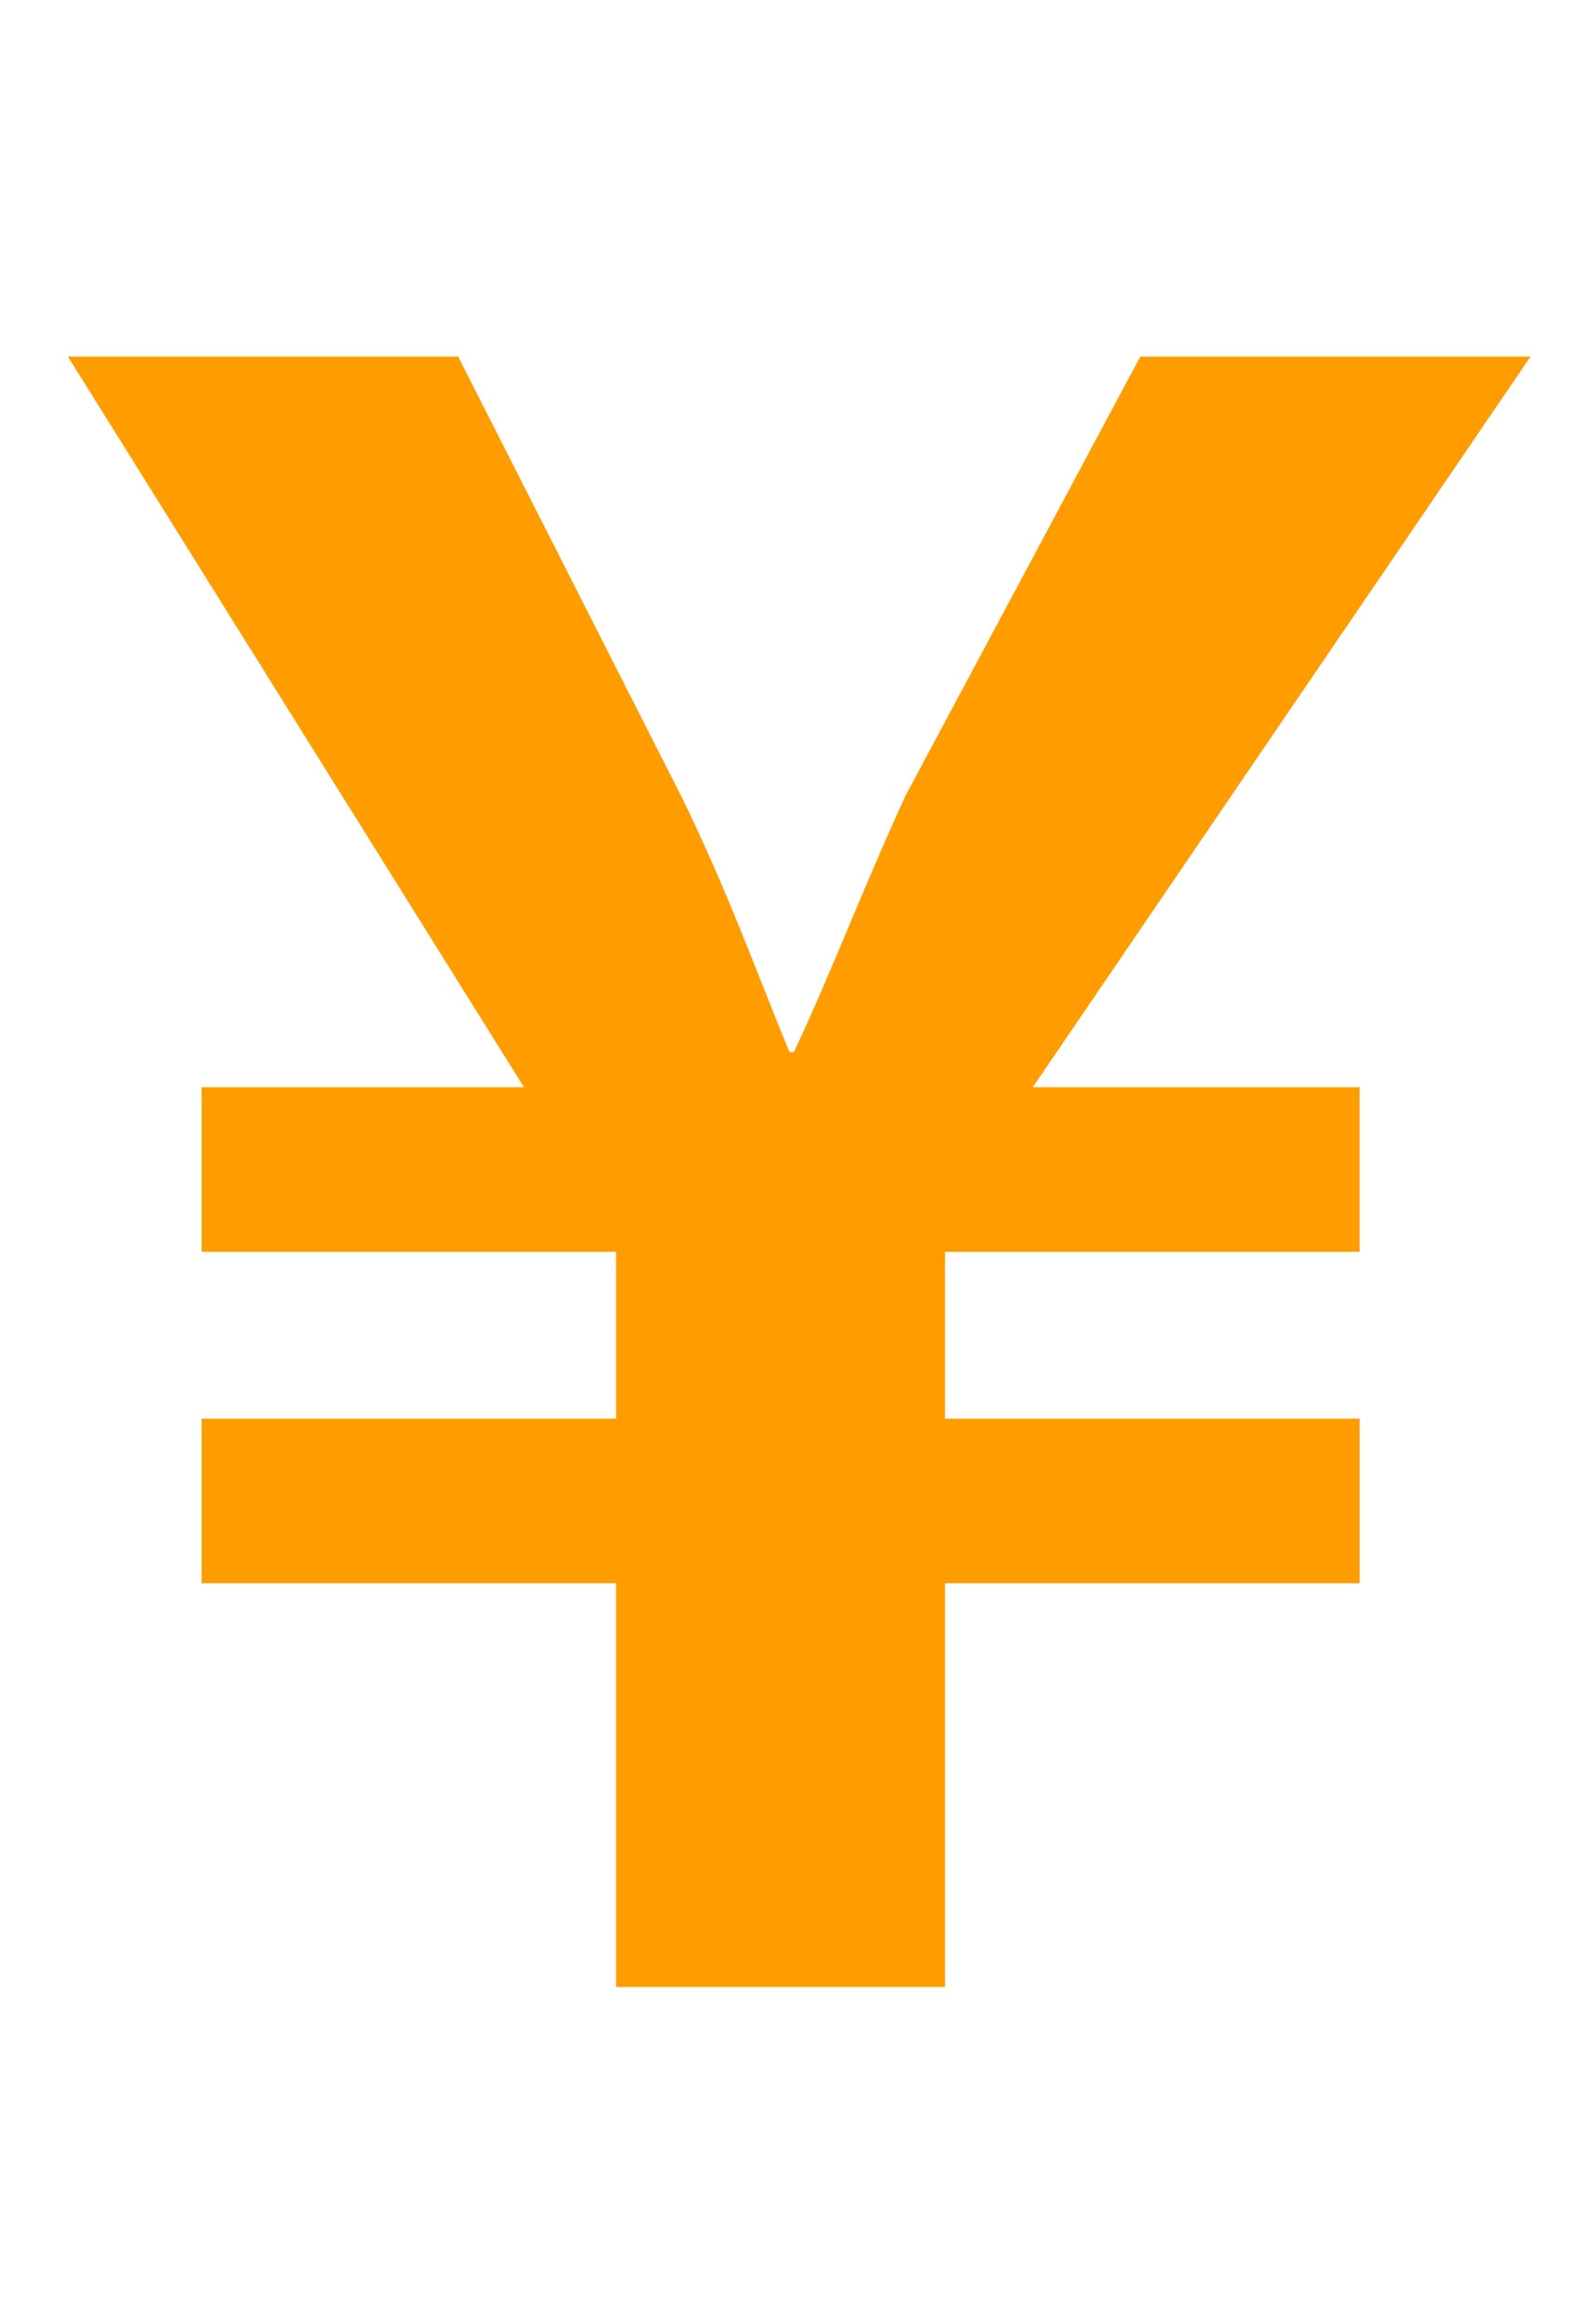 <?xml version="1.0" encoding="utf-8"?>
<!-- Generator: Adobe Illustrator 24.3.0, SVG Export Plug-In . SVG Version: 6.00 Build 0)  -->
<svg version="1.1" id="レイヤー_1" xmlns="http://www.w3.org/2000/svg" xmlns:xlink="http://www.w3.org/1999/xlink" x="0px"
	 y="0px" viewBox="0 0 742.6 1091.1" style="enable-background:new 0 0 742.6 1091.1;" xml:space="preserve">
<style type="text/css">
	.st0{fill:#FF9D00;}
</style>
<g>
	<path class="st0" d="M289.4,932.8V743.3H94.7v-77.3h194.7v-78.3H94.7v-77.3h151.4l-214.2-343h183.3l105.1,207
		c21.6,44.3,34,79.3,50.5,119.5h2.1c17.5-37.1,33-78.3,52.5-120.5l110.2-206h183.3l-233.8,343h153.5v77.3H443.9v78.3h194.7v77.3
		H443.9v189.5H289.4z"/>
</g>
</svg>
